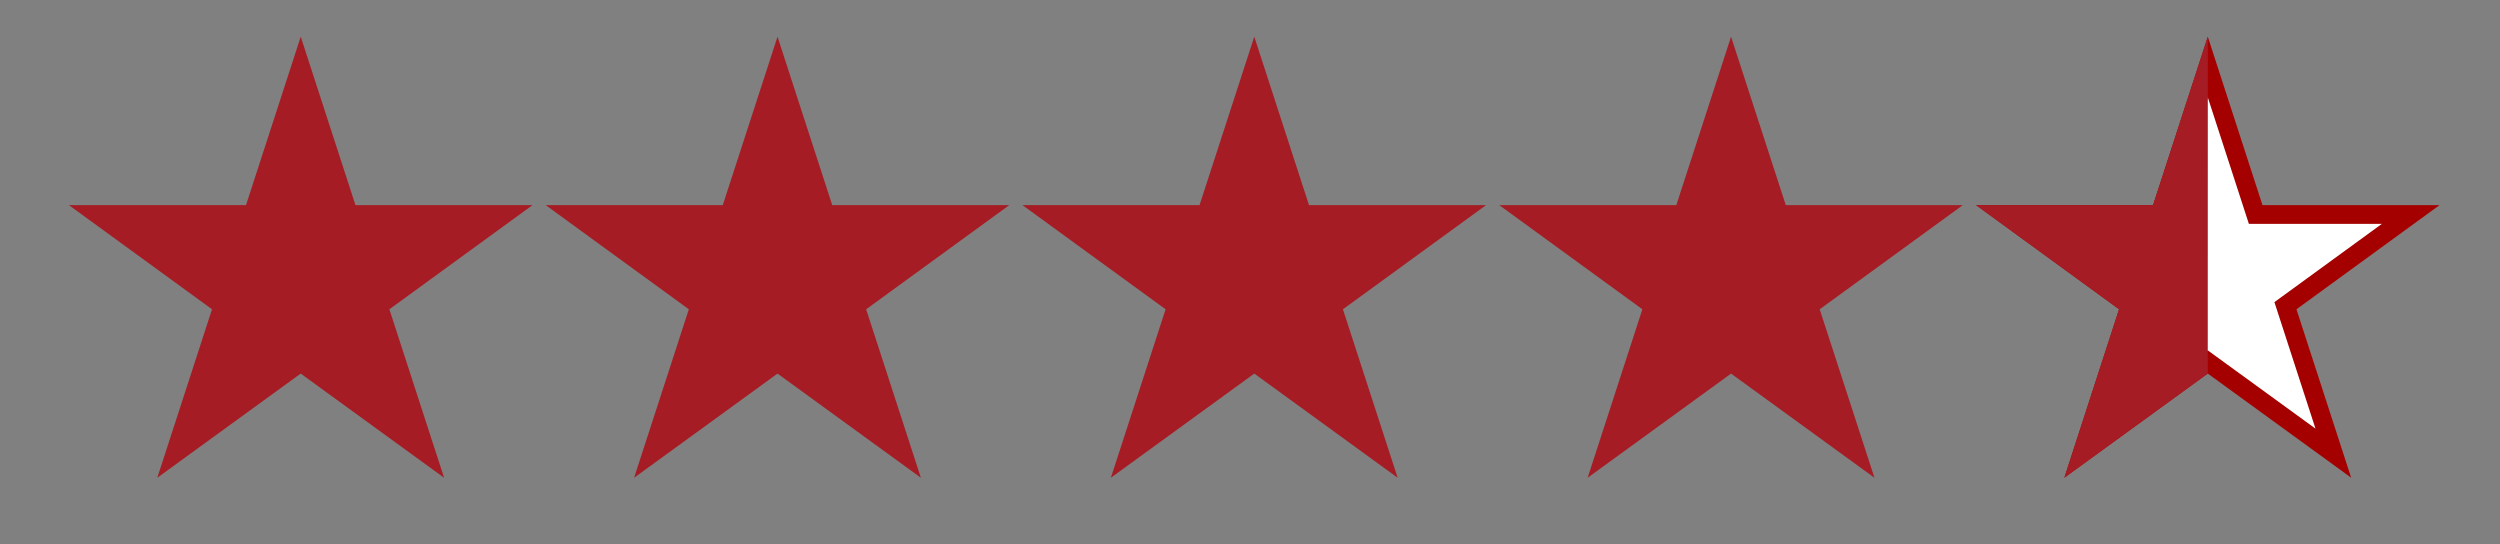 <?xml version="1.0" encoding="utf-8"?>
<!-- Generator: Adobe Illustrator 16.0.0, SVG Export Plug-In . SVG Version: 6.00 Build 0)  -->
<!DOCTYPE svg PUBLIC "-//W3C//DTD SVG 1.1//EN" "http://www.w3.org/Graphics/SVG/1.1/DTD/svg11.dtd">
<svg version="1.1" id="Layer_1" xmlns="http://www.w3.org/2000/svg" xmlns:xlink="http://www.w3.org/1999/xlink" x="0px" y="0px"
	 width="66.646px" height="14.514px" viewBox="0 0 66.646 14.514" enable-background="new 0 0 66.646 14.514" xml:space="preserve">
<rect x="0" y="0" width="66.646" height="14.514" fill="#808080" stroke="none"/>
<g>
	<polygon fill="#FFFFFF" points="58.856,9.65 55.509,12.082 56.786,8.149 53.446,5.718 57.579,5.718 58.856,1.786 60.134,5.718 
		64.266,5.718 60.927,8.149 62.204,12.082 	"/>
	<path fill="#A50000" d="M58.856,2.595l0.983,3.026l0.112,0.346h0.363h3.184l-2.572,1.873l-0.294,0.214l0.112,0.345l0.983,3.028
		L59.15,9.554l-0.294-0.214l-0.294,0.214l-2.578,1.873l0.983-3.028l0.112-0.345l-0.294-0.214l-2.572-1.873h3.184h0.363l0.112-0.346
		L58.856,2.595 M58.856,0.977l-1.459,4.49h-4.72l3.814,2.777l-1.459,4.491l3.823-2.777l3.823,2.777L61.22,8.245l3.814-2.777h-4.72
		L58.856,0.977L58.856,0.977z"/>
</g>
<g>
	<path fill="#A51C24" d="M1.837,5.468h4.721l1.459-4.49l1.459,4.49h4.72L10.38,8.245l1.459,4.491L8.016,9.959l-3.823,2.777
		l1.459-4.491L1.837,5.468z"/>
	<path fill="#A51C24" d="M14.547,5.468h4.721l1.459-4.49l1.459,4.49h4.72L23.09,8.245l1.459,4.491l-3.822-2.777l-3.823,2.777
		l1.459-4.491L14.547,5.468z"/>
	<path fill="#A51C24" d="M27.257,5.468h4.721l1.459-4.49l1.459,4.49h4.72L35.8,8.245l1.459,4.491l-3.822-2.777l-3.823,2.777
		l1.459-4.491L27.257,5.468z"/>
	<path fill="#A51C24" d="M39.967,5.468h4.721l1.459-4.49l1.459,4.49h4.72L48.51,8.245l1.46,4.491l-3.823-2.777l-3.823,2.777
		l1.459-4.491L39.967,5.468z"/>
	<path fill="#A51C24" d="M58.855,9.959l-3.823,2.777l1.459-4.491l-3.813-2.777h4.72l1.459-4.49L58.855,9.959L58.855,9.959z"/>
</g>
</svg>
